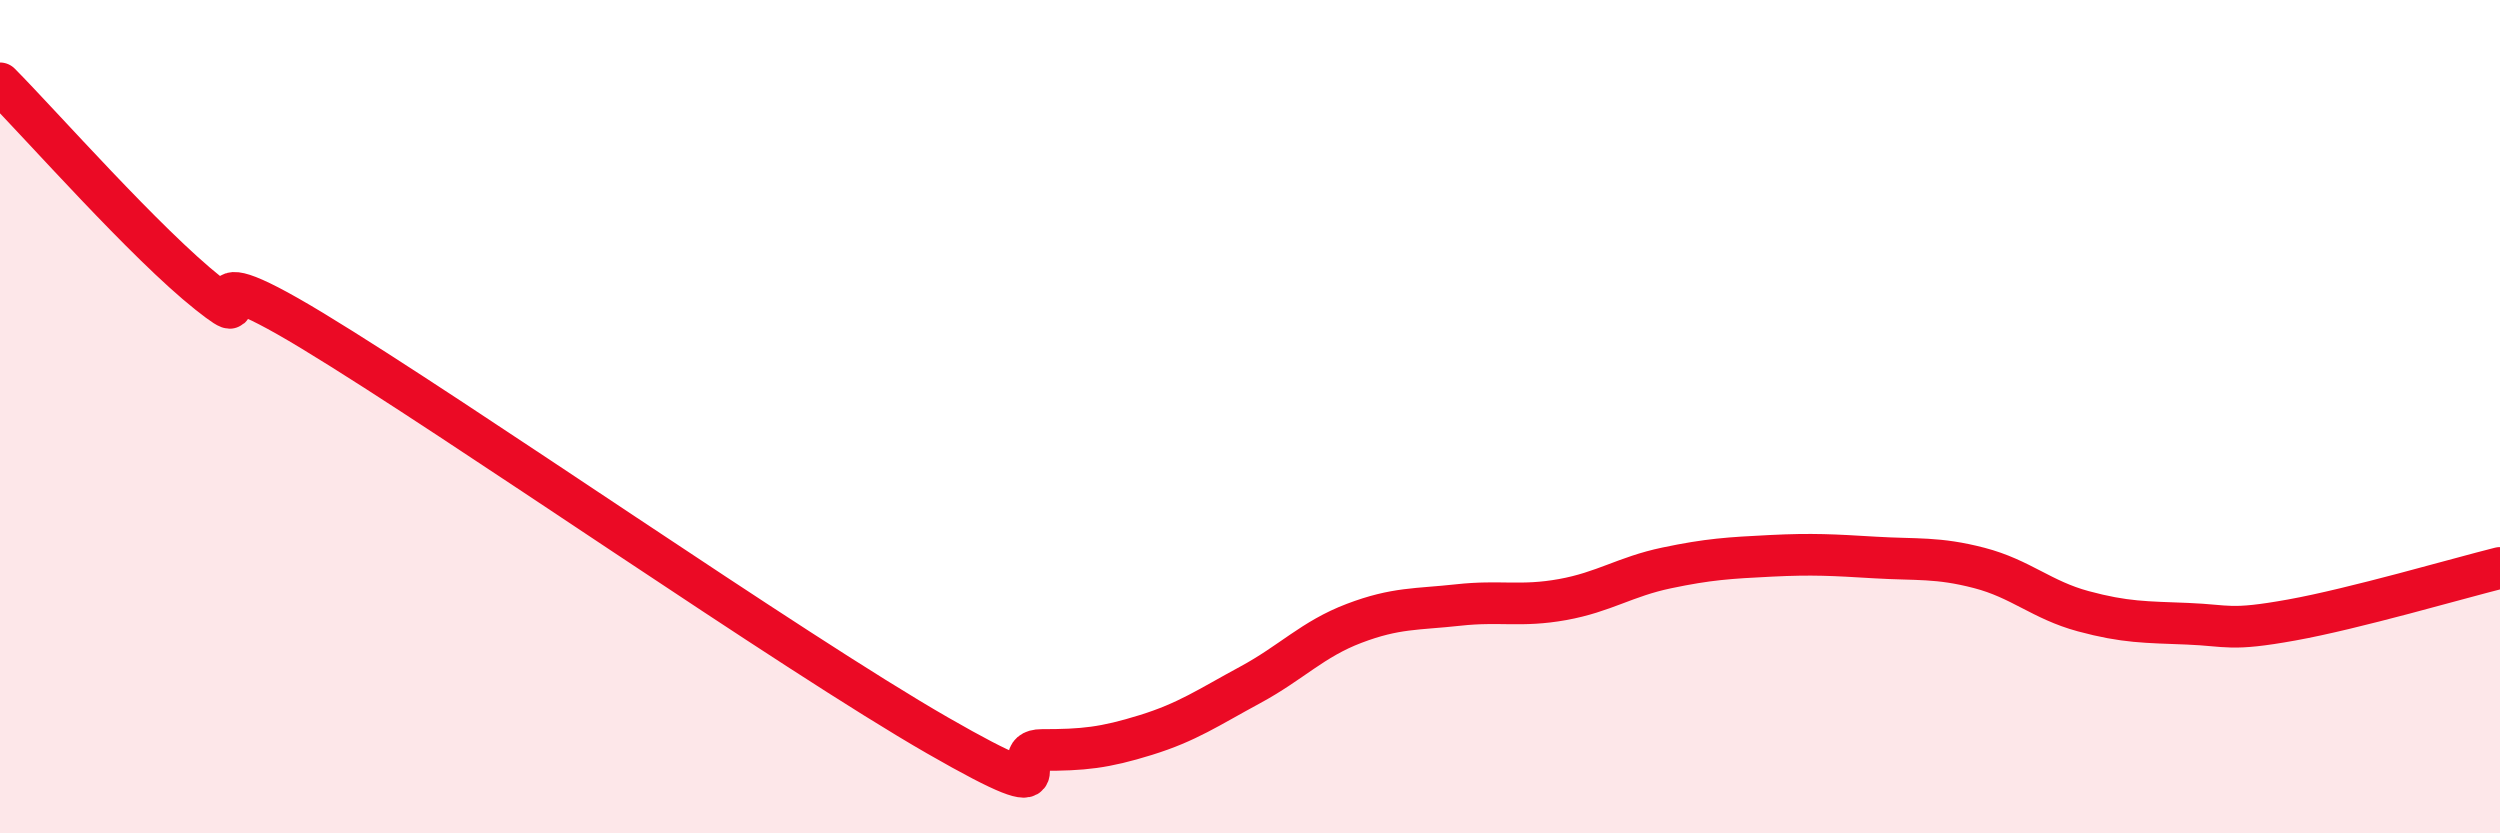 
    <svg width="60" height="20" viewBox="0 0 60 20" xmlns="http://www.w3.org/2000/svg">
      <path
        d="M 0,2 C 1,3.01 3.5,5.85 5,7.04 C 6.5,8.23 4,5.82 7.5,7.94 C 11,10.06 19,15.64 22.5,17.65 C 26,19.66 24,18 25,18 C 26,18 26.5,17.95 27.5,17.64 C 28.5,17.33 29,16.98 30,16.44 C 31,15.9 31.5,15.34 32.5,14.96 C 33.5,14.58 34,14.63 35,14.52 C 36,14.41 36.5,14.57 37.5,14.39 C 38.5,14.21 39,13.84 40,13.63 C 41,13.42 41.5,13.39 42.5,13.34 C 43.5,13.29 44,13.32 45,13.38 C 46,13.44 46.5,13.37 47.5,13.63 C 48.5,13.89 49,14.4 50,14.67 C 51,14.94 51.5,14.93 52.5,14.97 C 53.5,15.01 53.5,15.15 55,14.88 C 56.5,14.61 59,13.88 60,13.63L60 20L0 20Z"
        fill="#EB0A25"
        opacity="0.1"
        stroke-linecap="round"
        stroke-linejoin="round"
      />
      <path
        d="M 0,2 C 1,3.01 3.5,5.85 5,7.04 C 6.5,8.23 4,5.82 7.5,7.94 C 11,10.06 19,15.64 22.5,17.65 C 26,19.66 24,18 25,18 C 26,18 26.5,17.95 27.5,17.64 C 28.5,17.33 29,16.98 30,16.44 C 31,15.9 31.5,15.34 32.5,14.96 C 33.5,14.58 34,14.63 35,14.52 C 36,14.41 36.5,14.57 37.5,14.39 C 38.5,14.21 39,13.84 40,13.63 C 41,13.42 41.5,13.39 42.5,13.34 C 43.5,13.29 44,13.32 45,13.38 C 46,13.44 46.5,13.37 47.5,13.63 C 48.5,13.89 49,14.4 50,14.67 C 51,14.94 51.5,14.93 52.5,14.97 C 53.5,15.01 53.5,15.15 55,14.88 C 56.5,14.61 59,13.88 60,13.63"
        stroke="#EB0A25"
        stroke-width="1"
        fill="none"
        stroke-linecap="round"
        stroke-linejoin="round"
      />
    </svg>
  